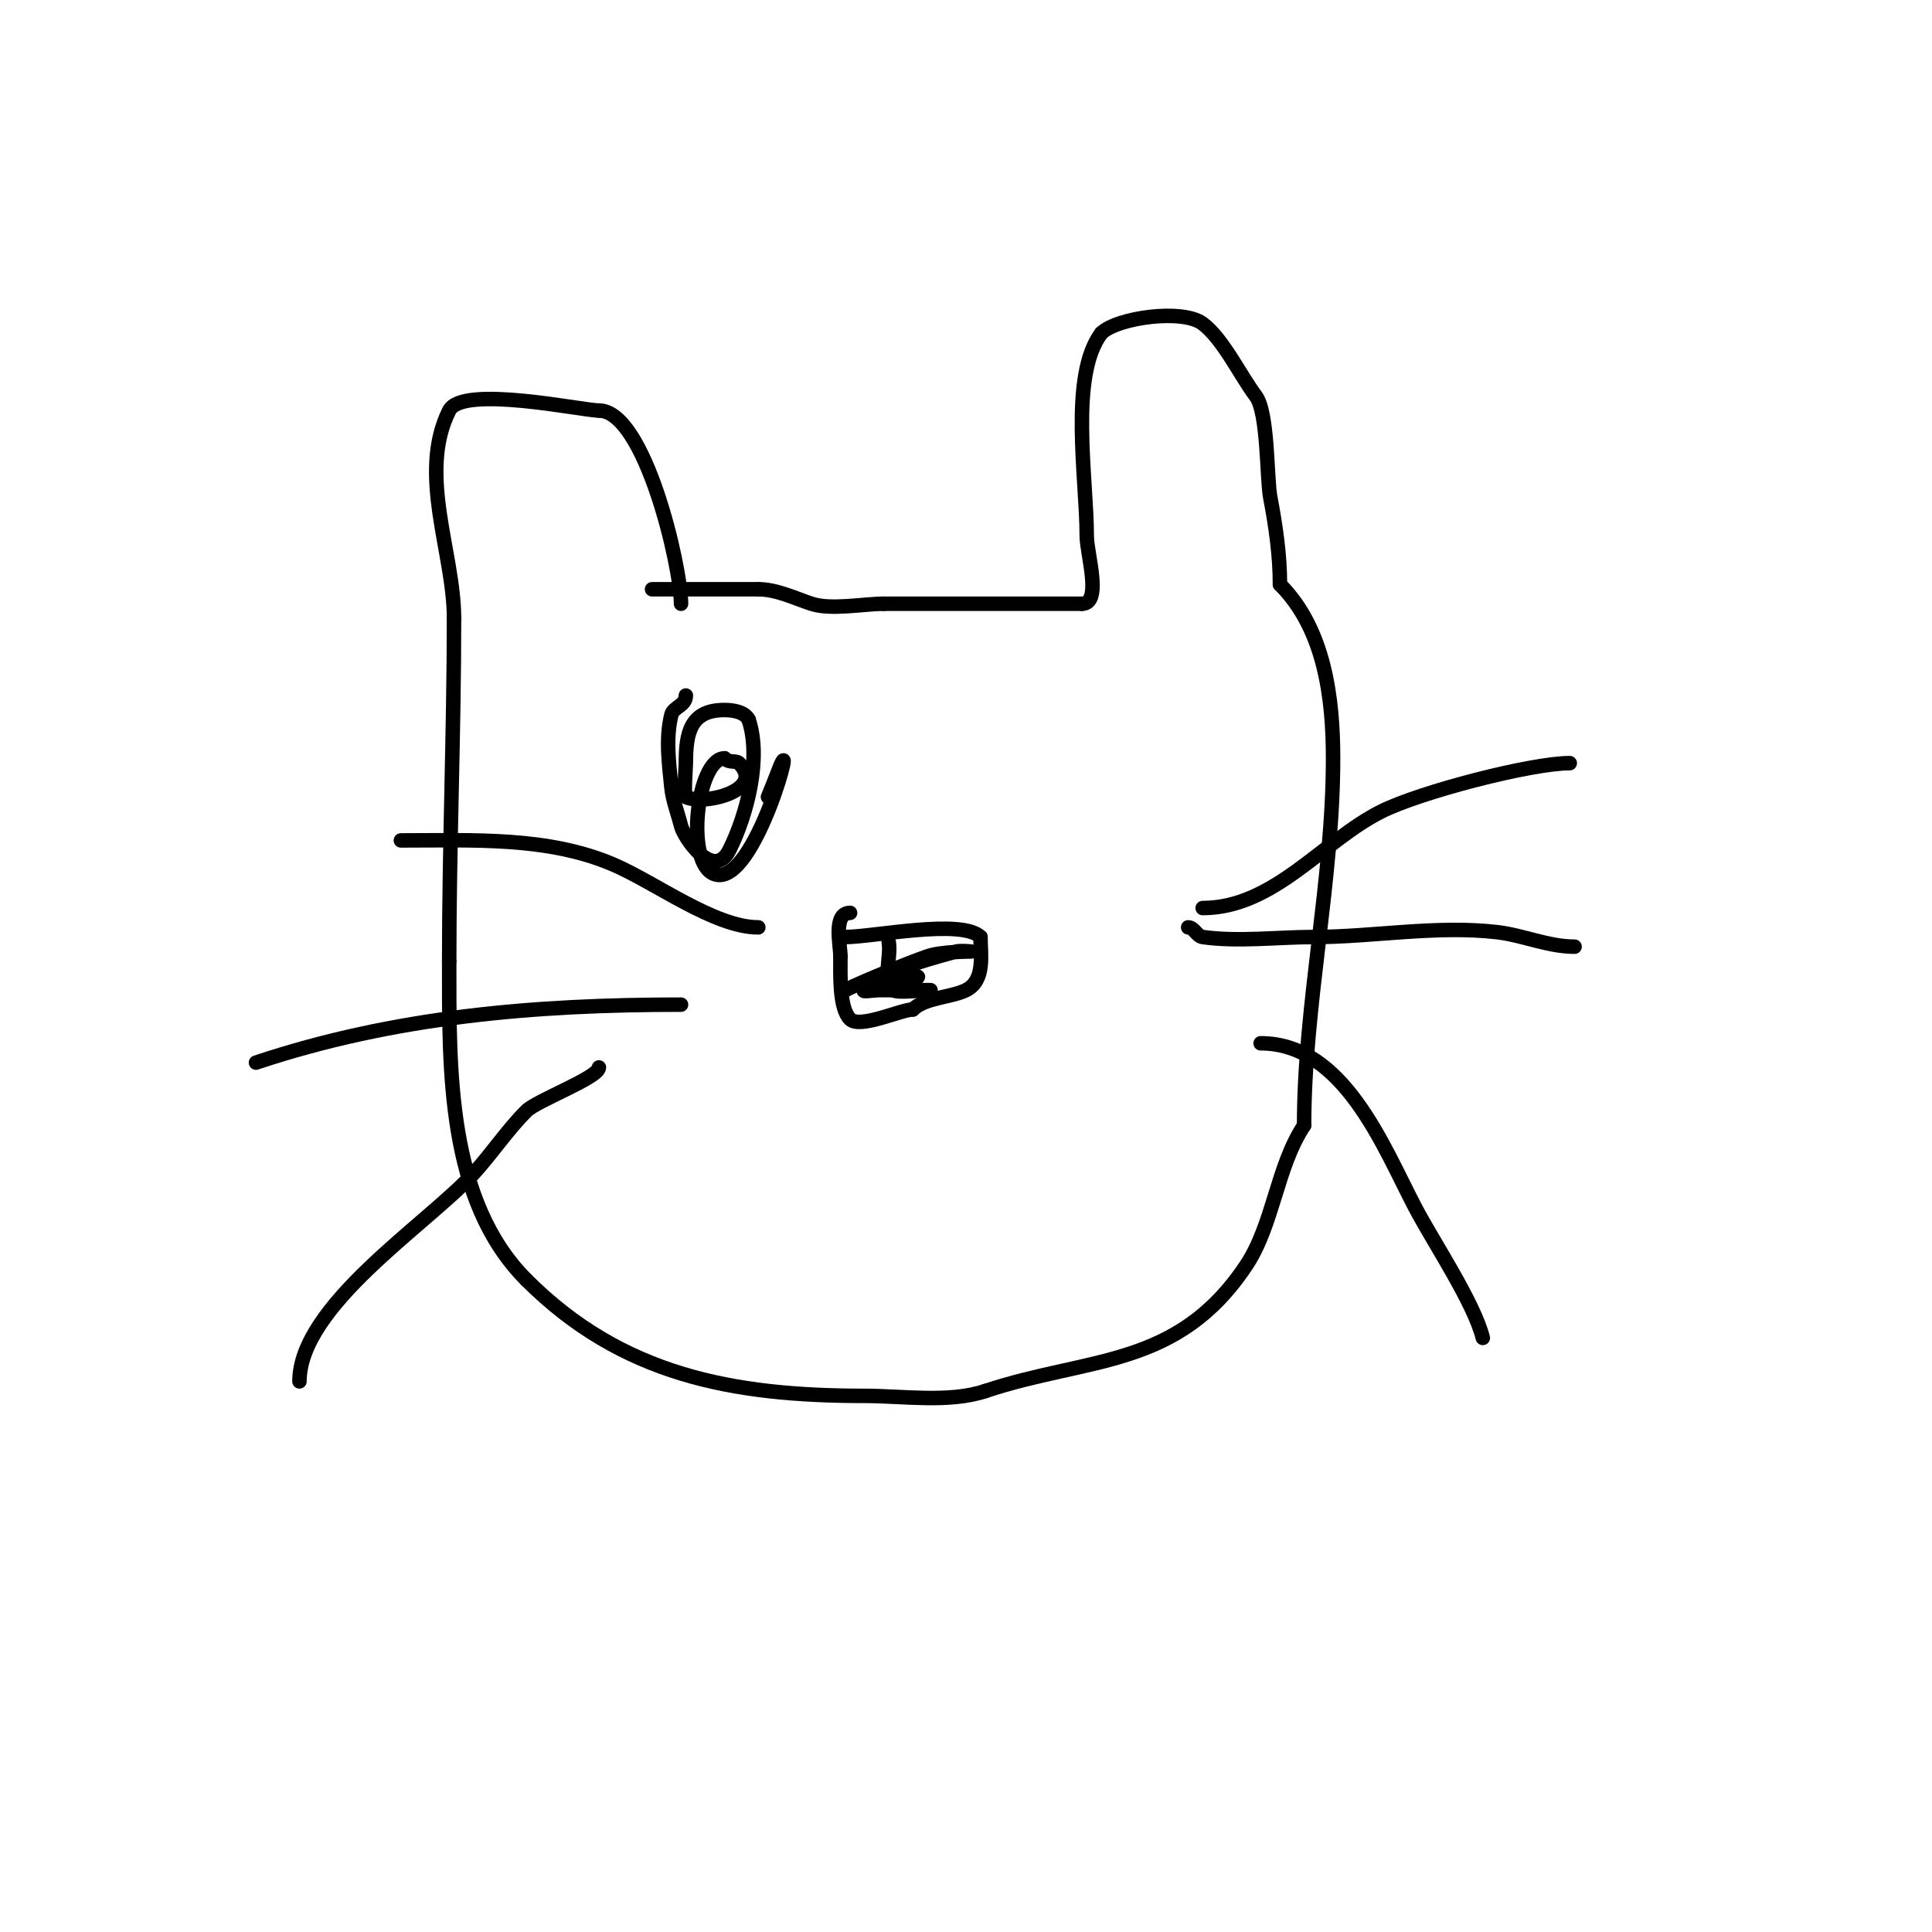 <svg viewBox='0 0 400 400' version='1.1' xmlns='http://www.w3.org/2000/svg' xmlns:xlink='http://www.w3.org/1999/xlink'><g fill='none' stroke='#000000' stroke-width='3' stroke-linecap='round' stroke-linejoin='round'><path d='M141,125c0,-7.702 -7.492,-40 -17,-40'/><path d='M124,85c-3.379,0 -28.315,-5.371 -31,0c-6.572,13.144 1,29.472 1,43'/><path d='M94,128c0,23.659 -1,47.146 -1,71'/><path d='M93,199c0,22.319 -0.486,49.514 16,66'/><path d='M109,265c19.728,19.728 42.653,24 70,24c7.93,0 17.483,1.506 25,-1'/><path d='M204,288c21.42,-7.14 39.733,-4.6 54,-26c5.655,-8.482 6.339,-20.508 12,-29'/><path d='M270,233c0,-24.805 6,-50.734 6,-76c0,-12.363 -1.711,-26.711 -11,-36'/><path d='M265,121c0,-6.037 -0.87,-12.07 -2,-18c-0.758,-3.978 -0.42,-17.56 -3,-21c-3.254,-4.338 -6.802,-11.852 -11,-15c-4.182,-3.136 -17.768,-1.232 -21,2'/><path d='M228,69c-6.655,8.873 -3,29.997 -3,42c0,3.622 3.263,14 -1,14'/><path d='M224,125c-13.667,0 -27.333,0 -41,0'/><path d='M183,125c-4.166,0 -10.967,1.344 -15,0c-3.697,-1.232 -7.279,-3 -11,-3'/><path d='M157,122c-5.667,0 -11.333,0 -17,0'/><path d='M140,122c-1.667,0 -3.333,0 -5,0'/><path d='M175,194c5.75,0 24.153,-3.847 28,0'/><path d='M203,194c0,3.61 1.034,8.983 -3,11c-2.995,1.498 -8.543,1.543 -11,4'/><path d='M189,209c-2.391,0 -10.968,4.032 -13,2c-2.283,-2.283 -2,-9.205 -2,-13'/><path d='M174,198c0,-2.398 -1.579,-9 2,-9'/><path d='M175,205c4.123,-2.061 13.317,-5.7 17,-7c2.846,-1.005 9,-1 9,-1c0,0 -2.024,-0.217 -3,0c-0.689,0.153 -18.733,5 -12,5'/><path d='M186,202c11.001,0 -3.468,1.234 -7,3c-0.894,0.447 2,0 3,0c3.333,0 13.333,0 10,0'/><path d='M192,205c-0.999,0 -6.359,0.641 -7,0c-2.369,-2.369 -0.449,-6.696 -1,-10'/><path d='M157,192c-9.055,0 -21.314,-9.277 -30,-13c-13.59,-5.824 -29.043,-5 -44,-5'/><path d='M141,208c-30.271,0 -59.398,2.466 -88,12'/><path d='M124,221c0,2.075 -12.826,6.826 -15,9c-4.014,4.014 -7.164,8.816 -11,13c-9.668,10.547 -36,27.382 -36,43'/><path d='M249,188c14.76,0 24.859,-13.929 37,-20c8.127,-4.063 31.054,-10 39,-10'/><path d='M246,192c1.202,0 1.81,1.83 3,2c7.302,1.043 15.646,0 23,0c12.136,0 25.492,-2.472 38,-1c5.35,0.629 10.539,3 16,3'/><path d='M261,216c17.181,0 25.389,21.379 32,34c3.679,7.024 12.153,19.611 14,27'/><path d='M142,144c0,2.148 -2.584,2.337 -3,4c-1.213,4.851 -0.498,10.025 0,15c0.274,2.735 1.333,5.333 2,8c0.61,2.439 6.758,11.483 10,5c3.655,-7.311 6.682,-18.955 4,-27'/><path d='M155,149c-0.803,-1.606 -3.205,-2 -5,-2c-7.058,0 -8,4.692 -8,11c0,0.758 -0.481,6.76 0,7c3.656,1.828 16.644,-1.356 11,-7c-0.626,-0.626 -1.96,0.04 -3,-1'/><path d='M150,157c-5.71,0 -8.285,21.905 -2,24c8.425,2.808 17.622,-33.326 13,-21c-0.63,1.681 -1.333,3.333 -2,5'/></g>
</svg>